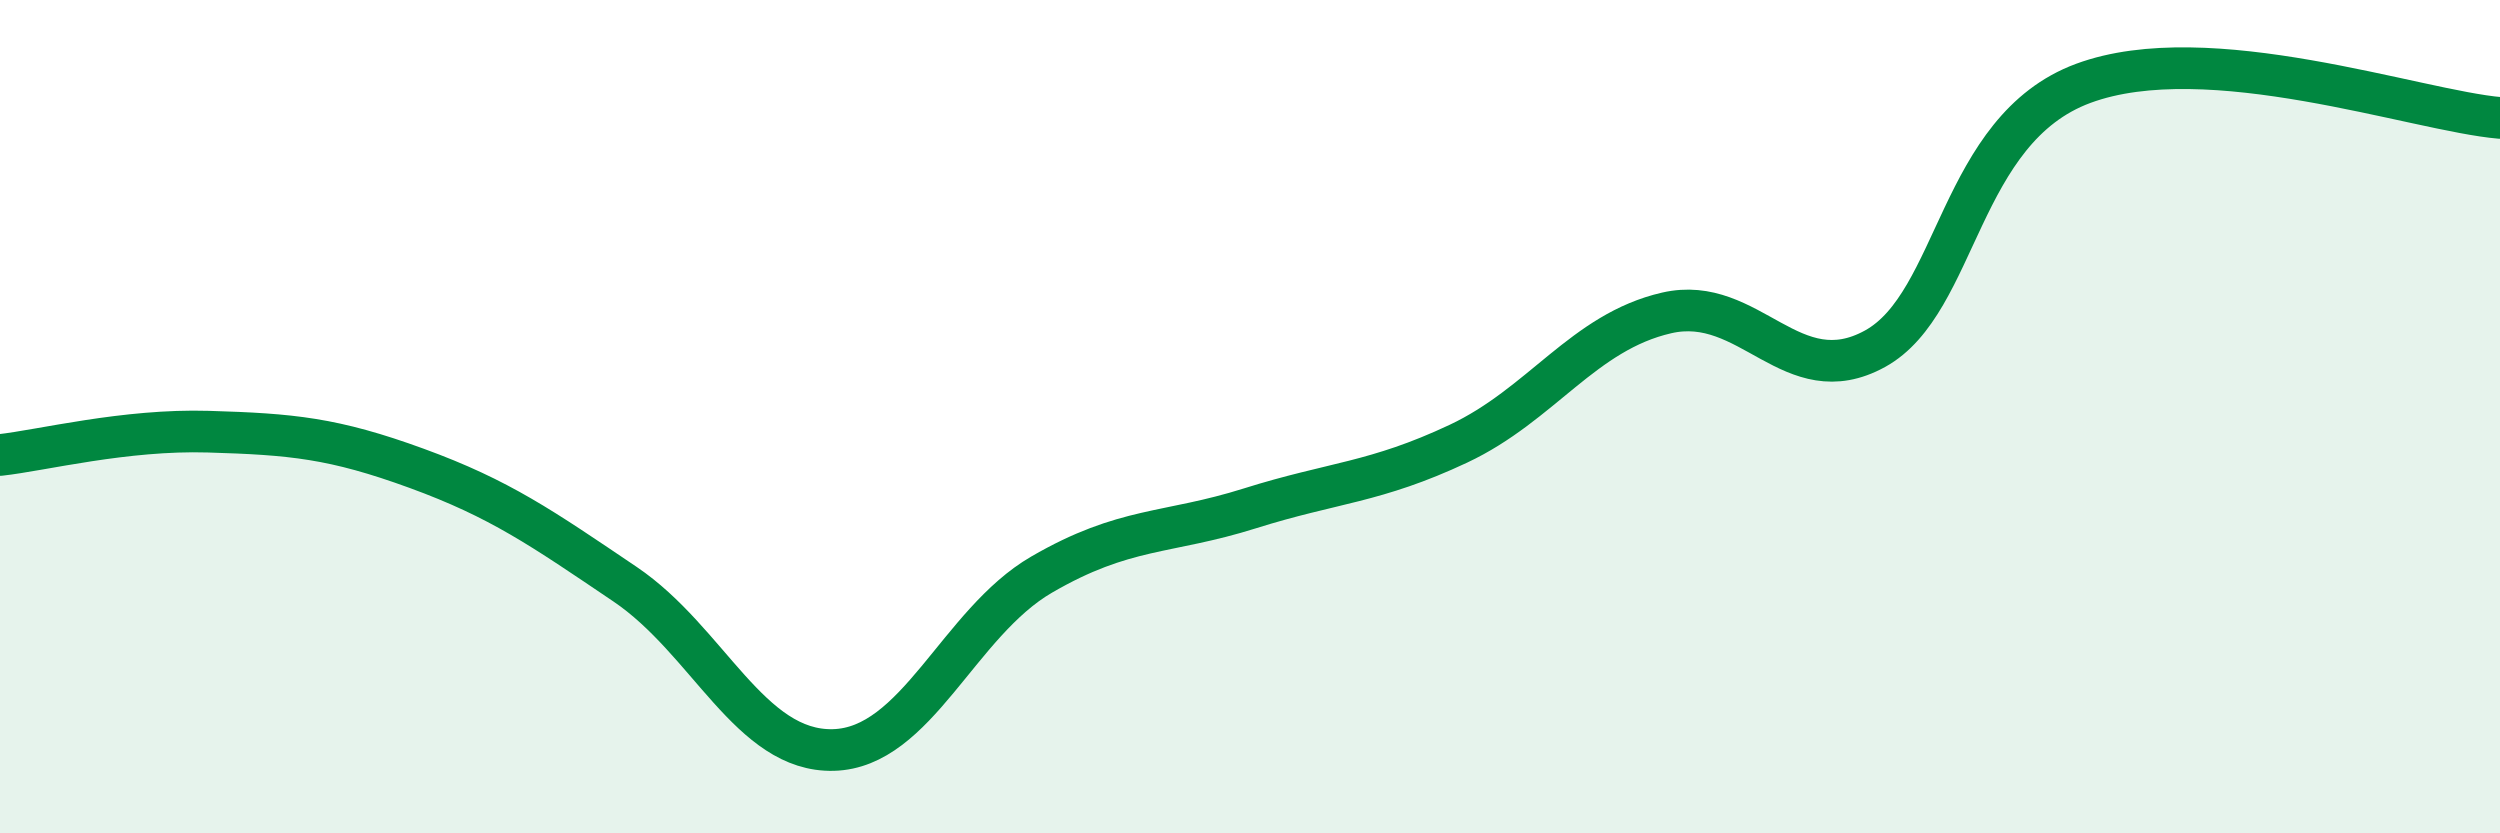 
    <svg width="60" height="20" viewBox="0 0 60 20" xmlns="http://www.w3.org/2000/svg">
      <path
        d="M 0,10.92 C 1,10.81 3,10.3 5,10.36 C 7,10.42 8,10.51 10,11.24 C 12,11.97 13,12.67 15,14.02 C 17,15.37 18,18.05 20,18 C 22,17.95 23,14.95 25,13.79 C 27,12.63 28,12.83 30,12.2 C 32,11.57 33,11.59 35,10.65 C 37,9.71 38,7.97 40,7.51 C 42,7.05 43,9.47 45,8.37 C 47,7.27 47,3.11 50,2 C 53,0.89 58,2.66 60,2.83L60 20L0 20Z"
        fill="#008740"
        opacity="0.1"
        stroke-linecap="round"
        stroke-linejoin="round"
      />
      <path
        d="M 0,10.92 C 1,10.81 3,10.3 5,10.36 C 7,10.42 8,10.51 10,11.24 C 12,11.97 13,12.67 15,14.02 C 17,15.37 18,18.05 20,18 C 22,17.95 23,14.95 25,13.79 C 27,12.63 28,12.83 30,12.2 C 32,11.57 33,11.59 35,10.65 C 37,9.71 38,7.97 40,7.51 C 42,7.05 43,9.47 45,8.37 C 47,7.27 47,3.11 50,2 C 53,0.89 58,2.66 60,2.83"
        stroke="#008740"
        stroke-width="1"
        fill="none"
        stroke-linecap="round"
        stroke-linejoin="round"
      />
    </svg>
  